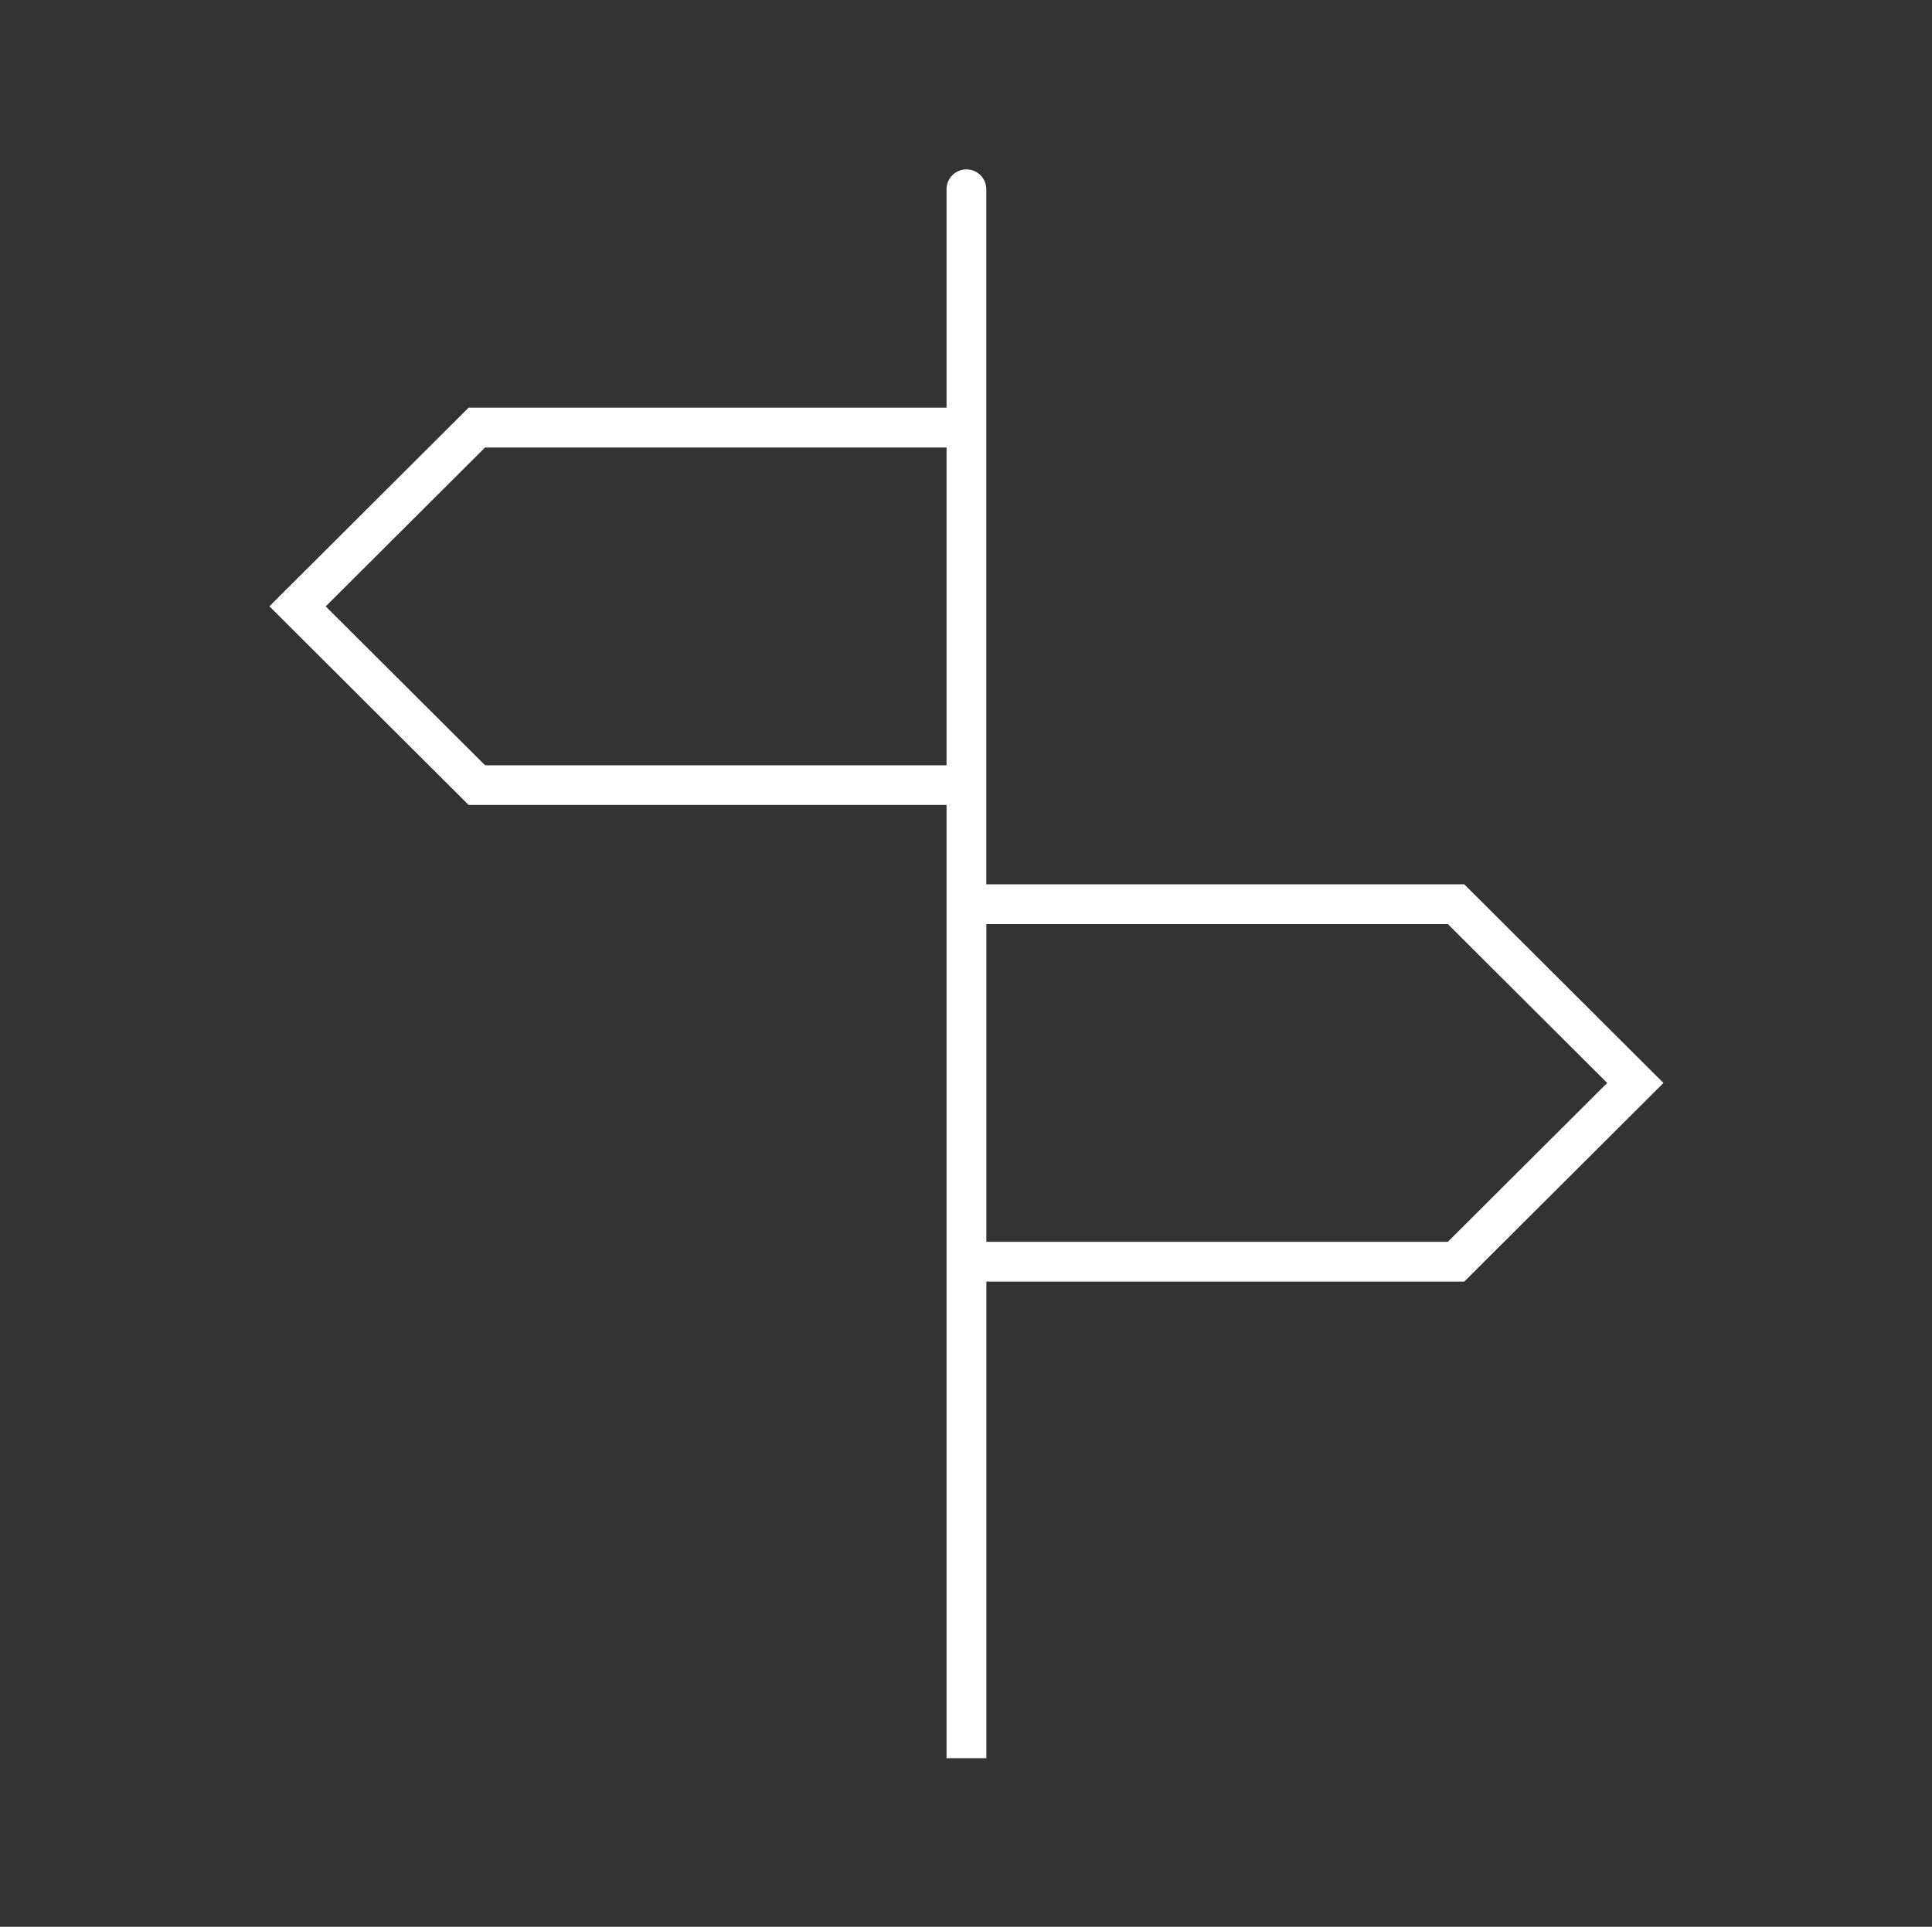 <svg xmlns="http://www.w3.org/2000/svg" xmlns:xlink="http://www.w3.org/1999/xlink" id="Ebene_2" viewBox="0 0 299.25 298.5"><rect x="0" y="0" width="299.25" height="298.5" fill="#333333" stroke="none"/><defs><style>.cls-1{fill:none;}.cls-2{clip-path:url(#clippath-1);}.cls-3{fill:#fff;}.cls-4{clip-path:url(#clippath);}</style><clipPath id="clippath"><rect class="cls-1" width="299.25" height="298.5"></rect></clipPath><clipPath id="clippath-1"><rect class="cls-1" x="0" y="0" width="299.25" height="298.5"></rect></clipPath></defs><g id="Ebene_1-2"><g class="cls-4"><g class="cls-2"><path class="cls-3" d="M152.78,192.39v-49.23h71.48s24.68,24.61,24.68,24.61l-24.68,24.61h-71.48ZM75.13,118.55l-24.68-24.61,24.68-24.61h71.48v49.23h-71.48ZM257.65,167.77l-30.85-30.77h-74.03V29.32c0-1.7-1.38-3.08-3.08-3.08s-3.08,1.38-3.08,3.08v33.84h-74.03l-30.85,30.77,30.85,30.77h74.03v147.68h6.17v-73.84h74.03s30.85-30.77,30.85-30.77Z"></path></g></g></g></svg>